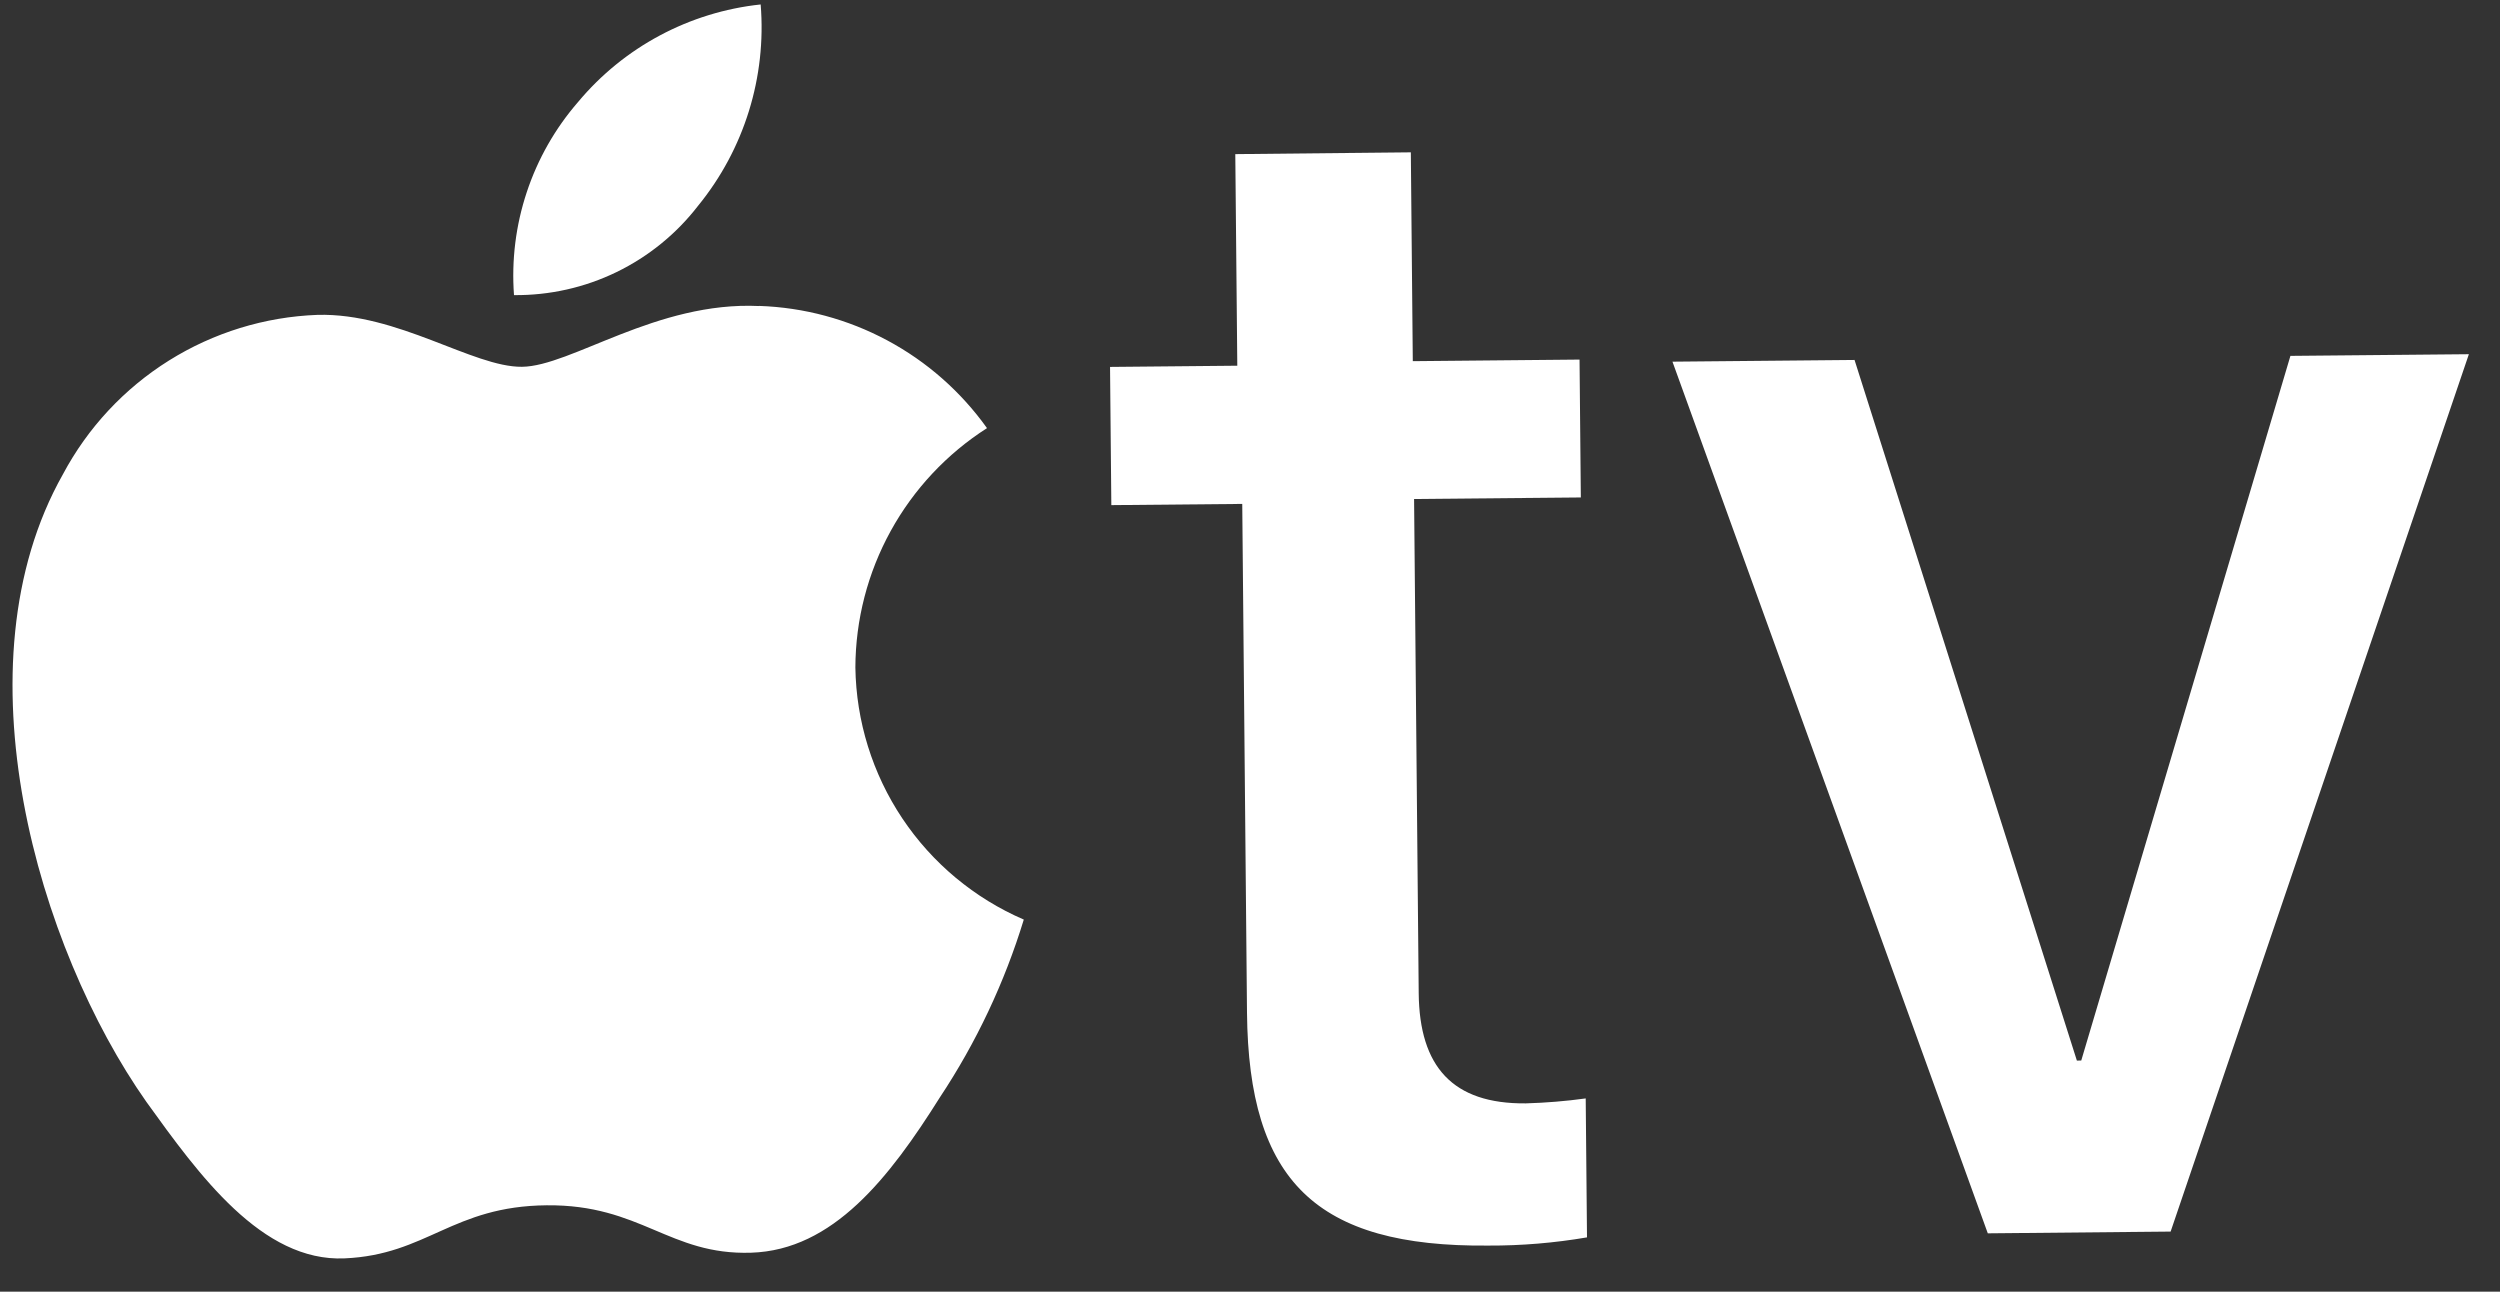 <svg width="60" height="31" viewBox="0 0 60 31" fill="none" xmlns="http://www.w3.org/2000/svg">
    <rect x="0" y="0" width="60" height="31" fill="#333333" stroke="none"/>
    <path d="M16.757 4.935C17.861 3.58 18.398 1.85 18.256 0.107C16.546 0.289 14.973 1.129 13.872 2.45C13.323 3.083 12.905 3.818 12.642 4.613C12.378 5.408 12.274 6.247 12.336 7.083C13.188 7.091 14.032 6.902 14.799 6.529C15.566 6.156 16.236 5.611 16.757 4.935ZM18.219 7.345C15.76 7.226 13.703 8.792 12.527 8.803C11.351 8.814 9.548 7.504 7.618 7.557C6.354 7.604 5.125 7.983 4.053 8.654C2.981 9.325 2.104 10.267 1.51 11.383C-1.08 15.971 0.914 22.751 3.512 26.443C4.774 28.197 6.286 30.288 8.269 30.201C10.252 30.114 10.855 28.948 13.119 28.927C15.384 28.905 16.062 30.128 18.028 30.065C19.993 30.003 21.346 28.265 22.557 26.337C23.431 25.019 24.109 23.582 24.571 22.07C23.385 21.558 22.373 20.715 21.656 19.642C20.939 18.568 20.548 17.311 20.529 16.02C20.533 14.874 20.824 13.748 21.376 12.745C21.928 11.741 22.723 10.892 23.688 10.275C23.063 9.399 22.244 8.678 21.296 8.17C20.347 7.661 19.294 7.378 18.219 7.342L18.219 7.345ZM33.86 3.656L33.907 8.668L37.909 8.63L37.94 11.939L33.938 11.976L34.049 23.833C34.065 25.602 34.864 26.497 36.619 26.481C37.1 26.467 37.58 26.428 38.057 26.362L38.088 29.697C37.306 29.831 36.514 29.897 35.72 29.894C31.578 29.933 29.966 28.339 29.928 24.303L29.814 12.094L26.672 12.123L26.641 8.806L29.695 8.777L29.647 3.699L33.86 3.656ZM52.095 29.558L47.707 29.6L40.139 8.68L44.509 8.639L49.845 25.454L49.95 25.453L54.97 8.541L59.253 8.501L52.095 29.558Z" fill="white"/>
</svg>
